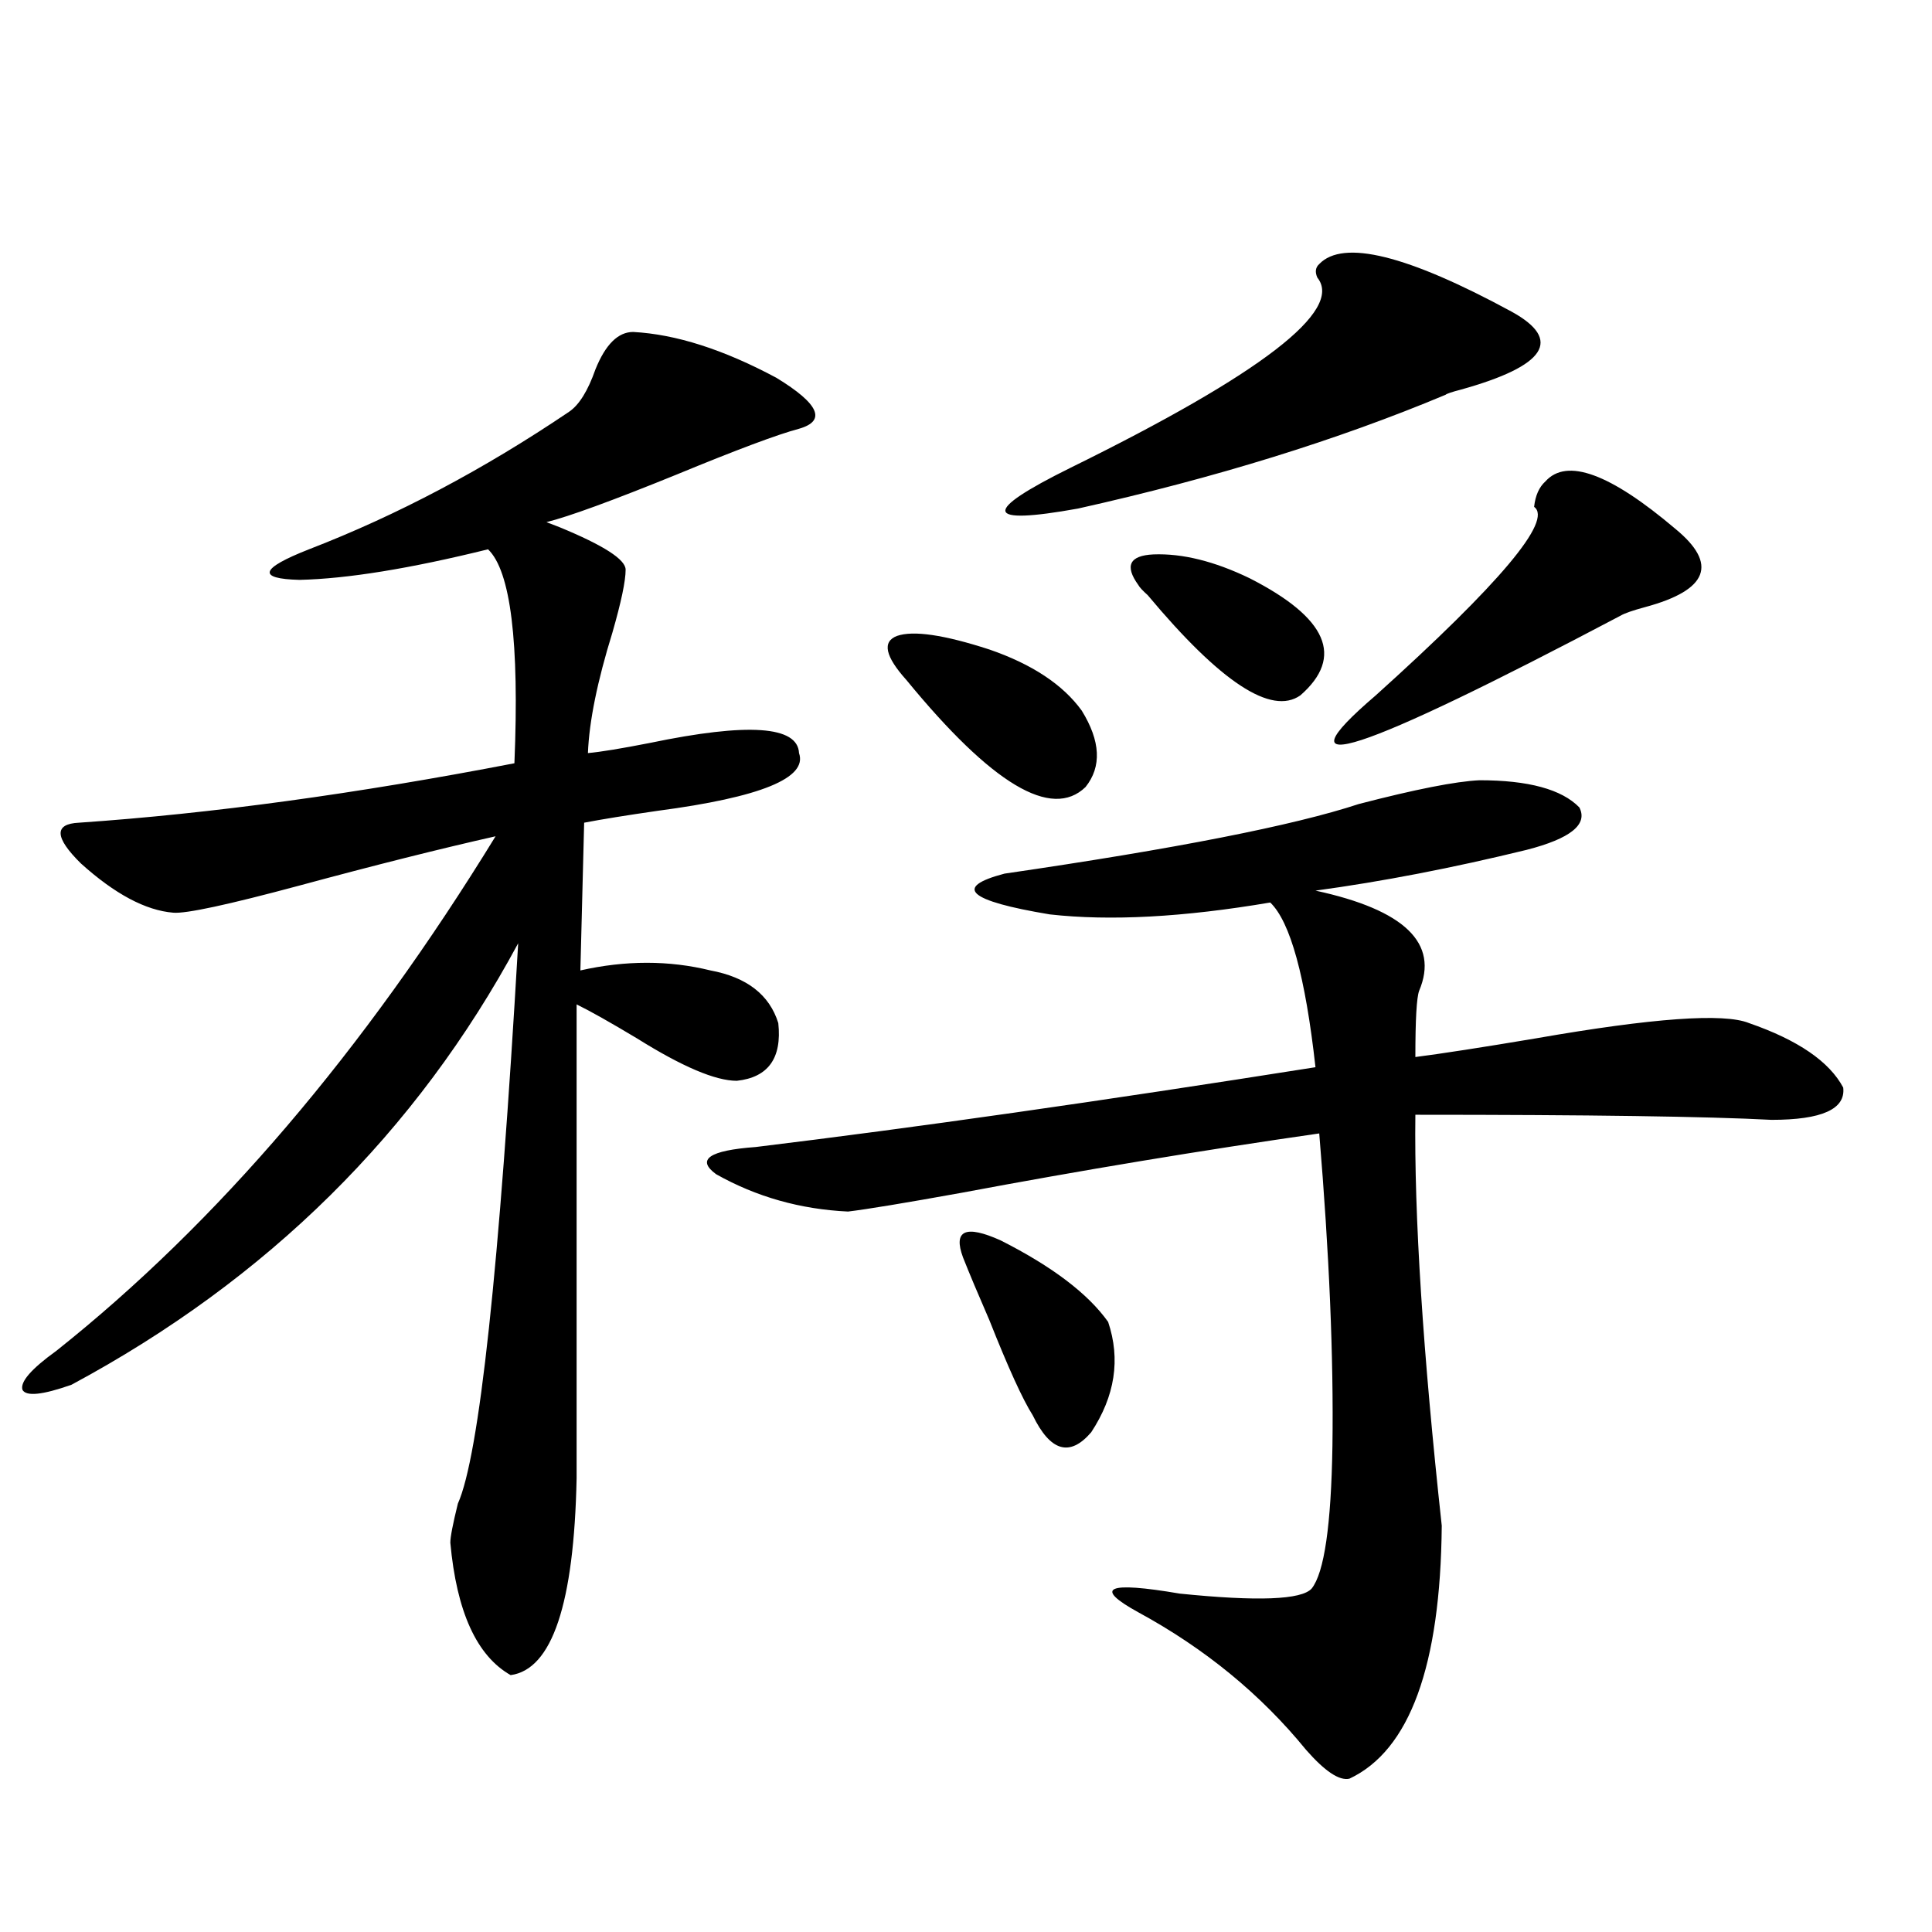 <?xml version="1.0" encoding="utf-8"?>
<!-- Generator: Adobe Illustrator 16.0.0, SVG Export Plug-In . SVG Version: 6.00 Build 0)  -->
<!DOCTYPE svg PUBLIC "-//W3C//DTD SVG 1.1//EN" "http://www.w3.org/Graphics/SVG/1.1/DTD/svg11.dtd">
<svg version="1.1" id="图层_1" xmlns="http://www.w3.org/2000/svg" xmlns:xlink="http://www.w3.org/1999/xlink" x="0px" y="0px"
	 width="1000px" height="1000px" viewBox="0 0 1000 1000" enable-background="new 0 0 1000 1000" xml:space="preserve">
<path d="M327.724,171.824c22.104,1.182,46.828,9.092,74.145,23.73c22.104,13.486,26.006,22.275,11.707,26.367
	c-11.066,2.939-32.194,10.85-63.413,23.73c-33.17,13.486-55.608,21.685-67.315,24.609l6.829,2.637
	c22.759,9.38,34.146,16.699,34.146,21.973c0,5.864-2.286,16.699-6.829,32.52c-7.805,25.2-12.042,46.006-12.683,62.402
	c6.494-0.576,17.226-2.334,32.194-5.273c50.73-10.547,76.416-8.789,77.071,5.273c4.543,12.896-19.847,22.852-73.169,29.883
	c-16.265,2.349-28.947,4.395-38.048,6.152l-1.951,76.465c23.414-5.273,45.853-5.273,67.315,0
	c18.856,3.516,30.563,12.607,35.121,27.246c1.951,18.169-5.213,28.125-21.463,29.883c-11.066,0-28.292-7.319-51.706-21.973
	c-13.658-8.198-24.069-14.063-31.219-17.578v245.215c-1.311,65.039-12.683,99.015-34.146,101.953
	c-17.561-9.97-27.972-32.821-31.219-68.555c0-2.925,1.296-9.668,3.902-20.215c11.052-24.609,21.463-121.289,31.219-290.039
	C215.531,586.092,138.46,662.254,36.999,716.746c-14.969,5.273-23.414,6.152-25.365,2.637c-1.311-4.092,4.543-10.835,17.561-20.215
	c83.245-66.206,159.021-154.976,227.312-266.309c-28.627,6.455-62.438,14.941-101.461,25.488
	c-37.072,9.971-58.87,14.653-65.364,14.063c-14.313-1.167-30.243-9.668-47.804-25.488c-13.658-13.472-13.993-20.503-0.976-21.094
	c68.291-4.683,143.411-14.941,225.36-30.762c2.592-62.69-1.951-99.604-13.658-110.742c-40.334,9.971-72.849,15.244-97.559,15.82
	c-22.118-0.576-20.487-5.85,4.878-15.82c45.518-17.578,90.395-41.309,134.631-71.191c5.198-3.516,9.756-10.835,13.658-21.973
	C313.41,178.279,319.919,171.824,327.724,171.824z M765.762,403.855c25.365,0,42.591,4.697,51.706,14.063
	c4.543,8.789-4.558,16.123-27.316,21.973c-38.383,9.38-74.8,16.411-109.266,21.094c46.173,9.971,64.054,27.246,53.657,51.855
	c-1.311,3.516-1.951,14.941-1.951,34.277c13.658-1.758,34.466-4.971,62.438-9.668c60.486-10.547,97.224-13.184,110.241-7.91
	c25.365,8.789,41.615,19.927,48.779,33.398c1.296,11.138-11.066,16.699-37.072,16.699c-33.17-1.758-94.632-2.637-184.386-2.637
	c-0.655,52.158,3.902,123.047,13.658,212.695c-0.655,72.647-16.585,116.305-47.804,130.957c-5.213,1.168-12.683-3.817-22.438-14.941
	c-23.414-28.715-52.361-52.445-86.827-71.191c-23.414-12.881-16.265-16.108,21.463-9.668c40.319,4.106,63.078,3.228,68.291-2.637
	c6.494-8.198,10.076-32.808,10.731-73.828c0.641-45.703-1.631-99.604-6.829-161.719c-61.142,8.789-122.924,19.048-185.361,30.762
	c-29.268,5.273-48.779,8.501-58.535,9.668c-24.725-1.167-47.483-7.607-68.291-19.336c-10.411-7.607-3.582-12.305,20.487-14.063
	c81.949-9.956,178.532-23.73,289.749-41.309c-5.213-46.87-13.018-75.283-23.414-85.254c-44.877,7.622-82.925,9.668-114.144,6.152
	c-42.285-7.031-50.09-14.063-23.414-21.094c88.443-12.881,149.585-24.897,183.41-36.035
	C732.592,408.553,753.399,404.446,765.762,403.855z M469.184,352c-11.066-12.305-12.683-19.912-4.878-22.852
	c8.445-2.925,24.39-0.576,47.804,7.031c22.104,7.622,38.048,18.169,47.804,31.641c9.756,15.82,10.396,29.004,1.951,39.551
	C544.304,424.373,513.405,405.916,469.184,352z M498.451,650.828c-5.213-14.063,1.296-16.987,19.512-8.789
	c26.661,13.486,45.197,27.549,55.608,42.188c6.494,19.336,3.567,38.384-8.78,57.129c-11.066,12.896-21.143,9.971-30.243-8.789
	c-5.213-8.198-12.683-24.609-22.438-49.219C506.256,669.876,501.698,659.041,498.451,650.828z M782.347,161.277
	c26.661,14.653,17.881,28.125-26.341,40.43c-4.558,1.182-7.164,2.061-7.805,2.637c-55.943,23.442-119.356,43.066-190.239,58.887
	c-48.779,8.789-50.09,1.758-3.902-21.094c98.854-48.628,141.46-81.436,127.802-98.438c-1.311-2.925-0.976-5.273,0.976-7.031
	C695.185,123.787,728.354,131.985,782.347,161.277z M589.181,302.781c-7.164-9.956-4.558-15.229,7.805-15.82
	c14.954-0.576,31.539,3.516,49.755,12.305c40.319,20.518,49.1,40.732,26.341,60.645c-14.969,10.547-41.31-6.729-79.022-51.855
	C591.452,305.721,589.821,303.963,589.181,302.781z M867.223,273.777c22.104,18.169,16.905,31.641-15.609,40.43
	c-6.509,1.758-10.731,3.228-12.683,4.395c-136.582,72.07-178.867,85.845-126.826,41.309c64.389-58.008,91.705-90.527,81.949-97.559
	c0.641-5.85,2.592-10.244,5.854-13.184C810.959,236.863,833.397,245.076,867.223,273.777z"/>
</svg>
